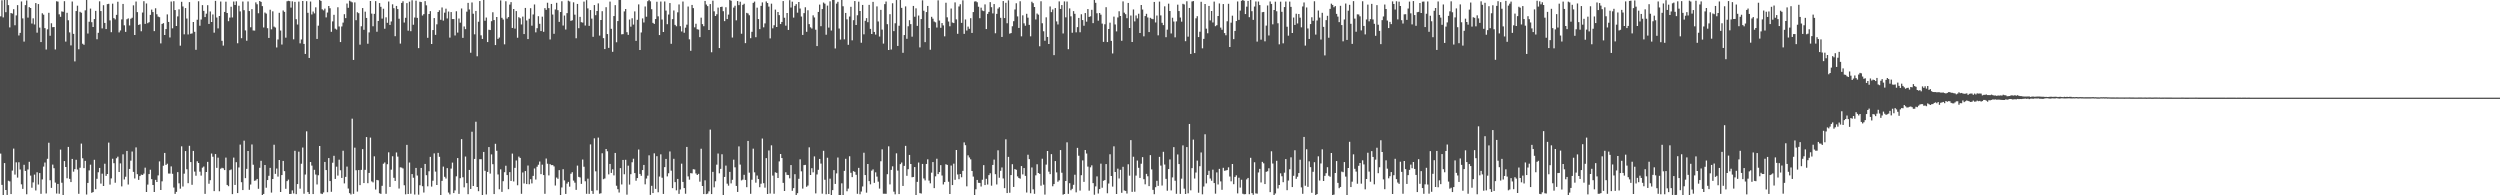 <?xml version="1.0" encoding="UTF-8"?>
<svg xmlns="http://www.w3.org/2000/svg" width="1920" height="150">
  <path d="M0 12.529h1v105.425H0zM1 0.205h1v141.755H1zM2 13.365h1v136.620H2zM3 -1.281h1v126.520H3zM4 9.374h1v136.553H4zM5 -0.084h1v149.809H5zM6 3.941h1v134.881H6zM7 21.026h1v118.279H7zM8 9.962h1v139.094H8zM9 10.456h1v120.564H9zM10 7.072h1v107.061H10zM11 19.421h1v114.667H11zM12 11.831h1v112.838H12zM13 3.936h1v132.441H13zM14 27.243h1v97.374H14zM15 25.260h1v104.873H15zM16 1.113h1v140.437H16zM17 14.154h1v130.907H17zM18 31.972h1v94.600H18zM19 3.956h1v127.345H19zM20 0.350h1v148.858H20zM21 13.493h1v116.667H21zM22 5.479h1v118.797H22zM23 6.132h1v128.712H23zM24 18.079h1v126.110H24zM25 14.072h1v126.003H25zM26 18.814h1v115.272H26zM27 2.359h1v143.919H27zM28 25.075h1v107.231H28zM29 3.114h1v138.602H29zM30 21.189h1v111.743H30zM31 32.324h1v116.492H31zM32 10.175h1v127.614H32zM33 11.278h1v116.675H33zM34 21.612h1v103.214H34zM35 38.027h1v110.553H35zM36 22.547h1v99.421H36zM37 9.845h1v99.794H37zM38 27.423h1v111.030H38zM39 17.868h1v126.393H39zM40 20.900h1v105.526H40zM41 20.741h1v108.461H41zM42 37.973h1v102.263H42zM43 0.993h1v147.653H43zM44 1.228h1v140.011H44zM45 10.986h1v137.794H45zM46 12.897h1v101.983H46zM47 8.764h1v131.562H47zM48 9.058h1v144.220H48zM49 0.945h1v122.744H49zM50 31.935h1v96.318H50zM51 9.826h1v127.074H51zM52 15.578h1v97.241H52zM53 24.907h1v112.473H53zM54 34.885h1v104.956H54zM55 1.170h1v120.915H55zM56 26.030h1v105.815H56zM57 47.162h1v82.745H57zM58 8.511h1v114.202H58zM59 4.363h1v125.842H59zM60 37.817h1v111.036H60zM61 9.056h1v119.753H61zM62 9.762h1v100.499H62zM63 33.585h1v87.982H63zM64 34.415h1v94.694H64zM65 7.933h1v115.628H65zM66 -0.237h1v149.657H66zM67 25.733h1v114.761H67zM68 16.697h1v114.148H68zM69 6.594h1v119.860H69zM70 17.068h1v131.002H70zM71 20.745h1v126.757H71zM72 14.639h1v108.087H72zM73 8.360h1v136.954H73zM74 30.147h1v107.159H74zM75 25.174h1v107.145H75zM76 1.047h1v127.904H76zM77 8.486h1v132.538H77zM78 21.824h1v111.570H78zM79 3.976h1v138.876H79zM80 17.601h1v108.139H80zM81 22.315h1v112.746H81zM82 3.175h1v130.473H82zM83 2.921h1v106.621H83zM84 15.653h1v126.119H84zM85 24.744h1v112.290H85zM86 2.837h1v119.061H86zM87 13.929h1v111.406H87zM88 14.914h1v125.429H88zM89 11.430h1v110.093H89zM90 1.307h1v119.020H90zM91 24.897h1v107.183H91zM92 23.409h1v102.099H92zM93 14.883h1v128.282H93zM94 3.019h1v115.494H94zM95 19.473h1v118.353H95zM96 24.476h1v111.235H96zM97 14.802h1v101.091H97zM98 14.149h1v127.579H98zM99 19.558h1v110.180H99zM100 14.389h1v109.023H100zM101 13.629h1v102.766H101zM102 4.077h1v127.903H102zM103 26.880h1v110.160H103zM104 1.167h1v112.059H104zM105 9.314h1v124.446H105zM106 19.126h1v118.997H106zM107 18.637h1v116.603H107zM108 24.037h1v110.075H108zM109 9.645h1v124.736H109zM110 0.898h1v132.438H110zM111 18.323h1v110.433H111zM112 2.679h1v144.779H112zM113 17.817h1v123.956H113zM114 17.034h1v116.643H114zM115 11.418h1v118.963H115zM116 7.369h1v130.218H116zM117 9.243h1v132.839H117zM118 23.910h1v123.570H118zM119 6.335h1v131.810H119zM120 10.972h1v128.823H120zM121 12.746h1v121.981H121zM122 13.221h1v110.732H122zM123 33.312h1v112.605H123zM124 18.393h1v120.853H124zM125 17.775h1v109.503H125zM126 26.884h1v90.583H126zM127 22.346h1v104.343H127zM128 11.076h1v114.651H128zM129 16.831h1v116.422H129zM130 28.749h1v104.575H130zM131 1.173h1v126.637H131zM132 21.756h1v111.739H132zM133 0.925h1v143.105H133zM134 7.729h1v141.171H134zM135 19.980h1v127.377H135zM136 12.594h1v119.582H136zM137 7.152h1v133.655H137zM138 35.078h1v109.796H138zM139 1.397h1v111.001H139zM140 4.941h1v138.299H140zM141 26.383h1v106.982H141zM142 6.205h1v109.799H142zM143 14.211h1v115.787H143zM144 26.463h1v114.226H144zM145 1.635h1v110.360H145zM146 25.966h1v98.484H146zM147 25.627h1v116.323H147zM148 16.889h1v99.009H148zM149 24.405h1v107.374H149zM150 38.258h1v96.680H150zM151 15.135h1v108.693H151zM152 0.948h1v124.216H152zM153 19.757h1v112.081H153zM154 14.998h1v119.863H154zM155 3.933h1v124.821H155zM156 8.346h1v119.568H156zM157 13.099h1v135.793H157zM158 10.482h1v121.593H158zM159 3.986h1v120.320H159zM160 18.366h1v122.737H160zM161 8.826h1v129.542H161zM162 16.879h1v101.038H162zM163 11.088h1v109.296H163zM164 25.099h1v121.696H164zM165 0.690h1v117.621H165zM166 13.447h1v115.466H166zM167 21.793h1v99.307H167zM168 12.290h1v134.584H168zM169 1.160h1v128.404H169zM170 31.348h1v97.545H170zM171 35.034h1v94.246H171zM172 9.163h1v121.444H172zM173 1.280h1v119.757H173zM174 9.967h1v132.083H174zM175 16.296h1v126.694H175zM176 13.524h1v117.189H176zM177 5.173h1v124.974H177zM178 13.411h1v135.672H178zM179 1.184h1v119.843H179zM180 3.843h1v138.177H180zM181 1.010h1v123.568H181zM182 33.213h1v115.086H182zM183 4.417h1v124.205H183zM184 8.745h1v102.285H184zM185 29.344h1v110.597H185zM186 1.182h1v144.766H186zM187 7.837h1v100.215H187zM188 23.344h1v113.465H188zM189 31.262h1v98.405H189zM190 1.131h1v114.837H190zM191 8.504h1v137.249H191zM192 20.924h1v120.808H192zM193 6.989h1v103.974H193zM194 23.389h1v103.114H194zM195 23.481h1v115.371H195zM196 1.829h1v136.725H196zM197 3.276h1v134.141H197zM198 10.171h1v134.817H198zM199 0.785h1v128.103H199zM200 1.486h1v121.996H200zM201 4.725h1v146.340H201zM202 21.116h1v127.809H202zM203 9.620h1v117.100H203zM204 10.458h1v133.744H204zM205 21.635h1v116.660H205zM206 29.126h1v105.864H206zM207 7.470h1v121.461H207zM208 22.550h1v125.391H208zM209 8.713h1v128.772H209zM210 20.442h1v90.718H210zM211 21.123h1v112.410H211zM212 36.430h1v92.998H212zM213 30.298h1v105.355H213zM214 9.855h1v113.042H214zM215 23.438h1v124.032H215zM216 34.228h1v100.217H216zM217 8.062h1v115.514H217zM218 9.089h1v122.348H218zM219 28.925h1v116.087H219zM220 0.971h1v138.122H220zM221 0.599h1v137.322H221zM222 0.884h1v148.094H222zM223 5.851h1v143.063H223zM224 1.024h1v145.188H224zM225 30.182h1v118.407H225zM226 1.442h1v114.387H226zM227 14.737h1v134.364H227zM228 18.846h1v122.493H228zM229 1.211h1v115.254H229zM230 33.292h1v111.599H230zM231 30.308h1v95.460H231zM232 0.780h1v112.519H232zM233 33.757h1v115.029H233zM234 41.397h1v92.668H234zM235 0.898h1v99.961H235zM236 9.825h1v137.679H236zM237 44.495h1v104.496H237zM238 1.197h1v123.194H238zM239 11.104h1v116.094H239zM240 8.872h1v140.150H240zM241 10.289h1v120.114H241zM242 5.639h1v128.395H242zM243 29.901h1v111.784H243zM244 19.705h1v114.887H244zM245 -1.126h1v113.230H245zM246 0.713h1v147.907H246zM247 7.158h1v141.897H247zM248 7.973h1v139.860H248zM249 6.591h1v117.777H249zM250 13.378h1v117.214H250zM251 9.634h1v137.965H251zM252 4.596h1v116.795H252zM253 6.362h1v132.673H253zM254 24.427h1v122.874H254zM255 16.449h1v108.514H255zM256 11.366h1v108.301H256zM257 22.023h1v115.418H257zM258 22.758h1v105.254H258zM259 5.578h1v129.268H259zM260 20.331h1v102.301H260zM261 32.316h1v98.444H261zM262 20.301h1v116.342H262zM263 17.350h1v98.429H263zM264 10.911h1v129.944H264zM265 13.944h1v121.866H265zM266 2.701h1v125.238H266zM267 5.997h1v138.809H267zM268 0.530h1v147.815H268zM269 1.169h1v148.174H269zM270 1.814h1v89.347H270zM271 46.044h1v102.823H271zM272 1.862h1v111.555H272zM273 15.520h1v115.242H273zM274 9.417h1v137.726H274zM275 10.152h1v120.436H275zM276 34.300h1v107.884H276zM277 20.182h1v110.294H277zM278 6.208h1v108.340H278zM279 22.901h1v117.707H279zM280 8.973h1v121.496H280zM281 13.768h1v91.487H281zM282 33.579h1v107.140H282zM283 24.894h1v107.943H283zM284 0.772h1v104.917H284zM285 10.465h1v128.826H285zM286 20.185h1v119.875H286zM287 10.647h1v109.406H287zM288 0.849h1v144.733H288zM289 24.348h1v113.829H289zM290 16.057h1v122.460H290zM291 2.374h1v146.041H291zM292 5.225h1v143.674H292zM293 14.280h1v128.411H293zM294 6.683h1v119.055H294zM295 22.093h1v102.692H295zM296 13.287h1v135.531H296zM297 17.527h1v108.598H297zM298 1.166h1v115.828H298zM299 19.144h1v124.403H299zM300 16.461h1v113.864H300zM301 3.329h1v116.680H301zM302 6.302h1v130.270H302zM303 27.807h1v111.166H303zM304 4.569h1v112.527H304zM305 6.939h1v113.327H305zM306 14.376h1v130.398H306zM307 33.505h1v95.032H307zM308 2.240h1v126.473H308zM309 0.986h1v128.414H309zM310 17.331h1v124.939H310zM311 13.694h1v135.540H311zM312 2.418h1v108.860H312zM313 23.538h1v125.466H313zM314 1.263h1v123.585H314zM315 23.944h1v124.860H315zM316 0.227h1v133.466H316zM317 18.995h1v117.503H317zM318 13.446h1v135.941H318zM319 0.524h1v128.453H319zM320 13.731h1v121.098H320zM321 36.947h1v112.545H321zM322 1.323h1v140.946H322zM323 1.581h1v127.386H323zM324 11.951h1v131.064H324zM325 10.858h1v137.028H325zM326 0.887h1v125.025H326zM327 4.075h1v130.466H327zM328 29.012h1v114.078H328zM329 10.774h1v120.743H329zM330 8.528h1v111.956H330zM331 33.804h1v109.499H331zM332 23.066h1v115.757H332zM333 13.893h1v103.914H333zM334 26.783h1v105.019H334zM335 18.684h1v123.383H335zM336 9.212h1v108.202H336zM337 7.890h1v112.529H337zM338 15.222h1v138.188H338zM339 5.754h1v133.153H339zM340 15.809h1v112.165H340zM341 9.711h1v126.089H341zM342 6.663h1v130.467H342zM343 14.167h1v114.942H343zM344 8.844h1v139.048H344zM345 28.858h1v120.432H345zM346 9.262h1v120.244H346zM347 14.638h1v110.220H347zM348 14.642h1v133.643H348zM349 27.216h1v119.015H349zM350 8.627h1v126.785H350zM351 25.018h1v96.357H351zM352 14.259h1v134.631H352zM353 17.422h1v119.455H353zM354 6.504h1v100.335H354zM355 29.084h1v107.066H355zM356 20.326h1v123.548H356zM357 22.386h1v97.837H357zM358 8.950h1v131.693H358zM359 2.182h1v146.958H359zM360 7.246h1v123.281H360zM361 40.491h1v104.612H361zM362 1.900h1v99.288H362zM363 10.534h1v132.338H363zM364 26.373h1v95.678H364zM365 8.404h1v85.088H365zM366 43.228h1v100.398H366zM367 16.710h1v130.147H367zM368 0.830h1v121.424H368zM369 27.155h1v95.113H369zM370 29.887h1v119.878H370zM371 -1.899h1v118.568H371zM372 15.934h1v115.232H372zM373 13.455h1v135.891H373zM374 32.322h1v99.721H374zM375 22.828h1v90.129H375zM376 23.081h1v110.269H376zM377 16.299h1v102.254H377zM378 9.435h1v116.681H378zM379 15.428h1v133.597H379zM380 34.599h1v75.841H380zM381 13.074h1v102.756H381zM382 29.869h1v104.140H382zM383 28.822h1v116.549H383zM384 0.285h1v129.774H384zM385 13.689h1v133.641H385zM386 15.015h1v124.137H386zM387 34.041h1v98.214H387zM388 0.975h1v126.285H388zM389 14.278h1v120.185H389zM390 13.104h1v132.185H390zM391 3.539h1v128.653H391zM392 1.622h1v137.354H392zM393 21.471h1v96.507H393zM394 6.895h1v132.486H394zM395 21.970h1v106.963H395zM396 8.503h1v114.754H396zM397 28.955h1v113.319H397zM398 13.202h1v107.088H398zM399 14.039h1v107.233H399zM400 18.770h1v130.058H400zM401 12.763h1v119.677H401zM402 26.187h1v114.731H402zM403 6.118h1v125.252H403zM404 15.731h1v125.645H404zM405 30.016h1v97.123H405zM406 14.392h1v127.136H406zM407 6.283h1v131.355H407zM408 19.715h1v121.134H408zM409 11.107h1v123.973H409zM410 3.432h1v125.941H410zM411 24.849h1v113.011H411zM412 21.659h1v106.390H412zM413 12.420h1v114.091H413zM414 18.265h1v105.783H414zM415 23.871h1v109.864H415zM416 12.783h1v113.703H416zM417 24.434h1v110.041H417zM418 6.255h1v142.604H418zM419 7.566h1v114.205H419zM420 2.096h1v123.658H420zM421 6.229h1v128.483H421zM422 30.287h1v95.744H422zM423 3.034h1v123.797H423zM424 11.151h1v115.600H424zM425 25.943h1v101.832H425zM426 7.244h1v135.224H426zM427 2.146h1v134.185H427zM428 7.857h1v129.449H428zM429 16.811h1v113.874H429zM430 9.237h1v143.410H430zM431 0.974h1v142.994H431zM432 19.603h1v110.332H432zM433 11.934h1v126.618H433zM434 22.670h1v126.248H434zM435 10.095h1v130.891H435zM436 0.525h1v139.138H436zM437 1.125h1v142.237H437zM438 16.040h1v117.382H438zM439 15.561h1v116.690H439zM440 1.807h1v136.887H440zM441 11.240h1v129.068H441zM442 29.380h1v116.426H442zM443 3.044h1v124.150H443zM444 21.678h1v114.151H444zM445 12.954h1v123.336H445zM446 17.058h1v124.146H446zM447 17.378h1v105.119H447zM448 1.232h1v126.827H448zM449 19.608h1v119.594H449zM450 0.119h1v148.701H450zM451 6.448h1v130.788H451zM452 19.842h1v129.056H452zM453 7.726h1v103.193H453zM454 14.284h1v132.293H454zM455 28.257h1v120.626H455zM456 3.887h1v102.331H456zM457 11.666h1v119.933H457zM458 8.452h1v137.743H458zM459 2.606h1v103.074H459zM460 27.332h1v121.468H460zM461 15.380h1v133.038H461zM462 8.594h1v109.115H462zM463 29.275h1v108.328H463zM464 37.672h1v99.383H464zM465 5.520h1v108.934H465zM466 26.185h1v89.993H466zM467 36.763h1v97.169H467zM468 1.251h1v124.629H468zM469 22.135h1v110.685H469zM470 39.771h1v90.270H470zM471 12.364h1v122.345H471zM472 3.925h1v113.548H472zM473 32.477h1v110.162H473zM474 16.180h1v129.101H474zM475 -0.871h1v148.718H475zM476 0.012h1v129.102H476zM477 26.356h1v115.303H477zM478 26.202h1v96.638H478zM479 8.739h1v125.076H479zM480 6.906h1v115.842H480zM481 24.737h1v124.743H481zM482 26.762h1v100.453H482zM483 14.986h1v126.769H483zM484 20.457h1v113.348H484zM485 14.036h1v110.602H485zM486 18.893h1v103.000H486zM487 8.746h1v124.181H487zM488 31.405h1v107.393H488zM489 15.219h1v121.512H489zM490 3.390h1v111.475H490zM491 38.415h1v95.184H491zM492 24.908h1v110.096H492zM493 14.148h1v116.485H493zM494 17.267h1v109.378H494zM495 4.987h1v136.565H495zM496 12.842h1v124.269H496zM497 0.932h1v133.985H497zM498 -0.671h1v119.980H498zM499 1.026h1v148.617H499zM500 7.059h1v135.617H500zM501 17.538h1v130.723H501zM502 18.382h1v99.383H502zM503 14.635h1v130.410H503zM504 1.352h1v118.592H504zM505 12.554h1v135.107H505zM506 26.921h1v108.672H506zM507 1.162h1v117.377H507zM508 14.981h1v121.527H508zM509 24.555h1v124.375H509zM510 1.111h1v127.235H510zM511 8.157h1v113.926H511zM512 18.576h1v116.882H512zM513 11.166h1v121.877H513zM514 2.347h1v113.977H514zM515 33.661h1v97.404H515zM516 14.691h1v129.770H516zM517 8.052h1v113.882H517zM518 19.085h1v120.786H518zM519 20.181h1v126.008H519zM520 9.494h1v127.905H520zM521 3.422h1v145.490H521zM522 20.140h1v125.380H522zM523 24.162h1v101.535H523zM524 1.192h1v138.529H524zM525 25.129h1v119.329H525zM526 21.226h1v127.564H526zM527 18.936h1v93.916H527zM528 5.024h1v130.425H528zM529 30.194h1v107.808H529zM530 39.026h1v93.916H530zM531 3.784h1v129.366H531zM532 6.225h1v123.741H532zM533 21.003h1v109.167H533zM534 18.244h1v114.998H534zM535 22.480h1v111.927H535zM536 22.758h1v110.797H536zM537 28.494h1v111.052H537zM538 13.548h1v100.699H538zM539 18.523h1v124.318H539zM540 20.103h1v128.949H540zM541 0.708h1v137.767H541zM542 3.471h1v145.644H542zM543 4.721h1v143.977H543zM544 23.020h1v123.910H544zM545 3.103h1v96.412H545zM546 40.145h1v108.920H546zM547 0.535h1v131.442H547zM548 8.727h1v135.168H548zM549 12.264h1v126.944H549zM550 10.969h1v115.506H550zM551 5.833h1v112.097H551zM552 36.921h1v96.204H552zM553 5.359h1v124.338H553zM554 5.130h1v113.334H554zM555 8.595h1v142.043H555zM556 16.236h1v119.648H556zM557 5.564h1v121.635H557zM558 14.624h1v126.442H558zM559 11.211h1v131.372H559zM560 -1.574h1v133.548H560zM561 0.569h1v140.269H561zM562 28.841h1v109.241H562zM563 5.851h1v116.770H563zM564 4.384h1v124.149H564zM565 15.619h1v127.159H565zM566 0.812h1v146.592H566zM567 3.964h1v108.457H567zM568 1.312h1v125.117H568zM569 25.923h1v112.613H569zM570 3.749h1v134.207H570zM571 2.861h1v131.371H571zM572 33.103h1v105.090H572zM573 9.877h1v133.904H573zM574 10.350h1v97.891H574zM575 11.699h1v120.934H575zM576 29.338h1v119.512H576zM577 24.413h1v113.615H577zM578 2.195h1v111.978H578zM579 1.208h1v131.139H579zM580 28.544h1v111.748H580zM581 5.885h1v128.947H581zM582 14.662h1v122.841H582zM583 22.360h1v121.397H583zM584 4.492h1v136.591H584zM585 1.845h1v104.549H585zM586 21.007h1v119.671H586zM587 17.983h1v126.123H587zM588 1.114h1v120.327H588zM589 2.318h1v146.695H589zM590 5.066h1v110.509H590zM591 29.502h1v119.105H591zM592 2.822h1v108.790H592zM593 21.734h1v113.137H593zM594 19.383h1v129.386H594zM595 7.369h1v124.958H595zM596 20.740h1v112.029H596zM597 9.216h1v127.507H597zM598 11.617h1v112.330H598zM599 18.496h1v99.775H599zM600 16.825h1v104.546H600zM601 0.826h1v139.603H601zM602 13.643h1v133.048H602zM603 19.733h1v112.548H603zM604 10.007h1v124.302H604zM605 22.993h1v111.468H605zM606 0.167h1v136.782H606zM607 5.776h1v120.995H607zM608 1.263h1v145.279H608zM609 13.533h1v130.974H609zM610 4.515h1v129.264H610zM611 3.169h1v146.629H611zM612 9.740h1v138.619H612zM613 1.532h1v135.807H613zM614 6.536h1v115.816H614zM615 12.707h1v118.860H615zM616 26.804h1v118.046H616zM617 10.070h1v116.753H617zM618 5.603h1v121.003H618zM619 24.410h1v119.076H619zM620 7.897h1v134.598H620zM621 18.549h1v94.611H621zM622 20.979h1v113.425H622zM623 21.902h1v107.281H623zM624 11.758h1v120.615H624zM625 13.402h1v106.701H625zM626 22.850h1v125.683H626zM627 35.377h1v98.593H627zM628 9.171h1v121.239H628zM629 3.557h1v118.504H629zM630 20.105h1v105.538H630zM631 6.952h1v141.776H631zM632 1.957h1v113.880H632zM633 2.802h1v135.238H633zM634 26.657h1v122.523H634zM635 4.289h1v116.834H635zM636 21.196h1v127.809H636zM637 1.011h1v136.231H637zM638 23.452h1v127.494H638zM639 -0.233h1v146.262H639zM640 -0.215h1v130.870H640zM641 37.244h1v104.038H641zM642 2.756h1v130.397H642zM643 1.381h1v119.586H643zM644 21.889h1v128.246H644zM645 30.424h1v119.336H645zM646 -2.230h1v143.039H646zM647 4.790h1v145.166H647zM648 30.227h1v101.012H648zM649 9.937h1v112.024H649zM650 14.859h1v132.011H650zM651 34.428h1v110.406H651zM652 12.679h1v107.340H652zM653 5.213h1v127.493H653zM654 30.971h1v105.083H654zM655 15.536h1v115.878H655zM656 0.798h1v131.190H656zM657 19.193h1v115.053H657zM658 11.719h1v137.107H658zM659 1.264h1v127.672H659zM660 8.454h1v140.751H660zM661 32.803h1v114.280H661zM662 3.807h1v139.397H662zM663 26.382h1v90.917H663zM664 15.974h1v118.455H664zM665 13.931h1v134.017H665zM666 17.032h1v108.941H666zM667 3.718h1v135.401H667zM668 22.194h1v119.364H668zM669 26.127h1v104.921H669zM670 1.435h1v128.665H670zM671 24.505h1v115.927H671zM672 26.571h1v105.786H672zM673 4.920h1v130.705H673zM674 16.464h1v123.049H674zM675 28.084h1v116.753H675zM676 7.576h1v116.297H676zM677 22.720h1v91.954H677zM678 33.476h1v115.286H678zM679 3.180h1v145.613H679zM680 1.174h1v147.660H680zM681 18.599h1v115.164H681zM682 38.419h1v73.947H682zM683 10.905h1v130.737H683zM684 38.037h1v92.437H684zM685 2.525h1v125.200H685zM686 23.931h1v123.254H686zM687 17.883h1v131.352H687zM688 0.058h1v117.707H688zM689 35.252h1v95.748H689zM690 19.785h1v129.249H690zM691 -1.674h1v127.708H691zM692 6.060h1v118.744H692zM693 40.544h1v102.237H693zM694 26.913h1v100.459H694zM695 4.903h1v107.143H695zM696 29.801h1v105.229H696zM697 20.191h1v109.741H697zM698 15.534h1v103.454H698zM699 18.521h1v107.410H699zM700 28.158h1v107.974H700zM701 4.565h1v131.345H701zM702 12.859h1v115.454H702zM703 6.387h1v143.580H703zM704 19.871h1v119.816H704zM705 11.930h1v112.920H705zM706 36.425h1v111.919H706zM707 14.633h1v134.012H707zM708 0.268h1v125.621H708zM709 8.224h1v128.830H709zM710 32.365h1v106.175H710zM711 9.266h1v116.660H711zM712 4.535h1v117.831H712zM713 21.496h1v117.213H713zM714 38.178h1v102.603H714zM715 12.878h1v119.718H715zM716 14.321h1v110.133H716zM717 16.530h1v127.955H717zM718 17.144h1v118.299H718zM719 21.120h1v100.763H719zM720 0.230h1v133.478H720zM721 15.782h1v116.353H721zM722 21.357h1v105.466H722zM723 17.696h1v117.118H723zM724 19.522h1v122.168H724zM725 27.884h1v111.927H725zM726 2.102h1v124.066H726zM727 13.295h1v113.387H727zM728 16.517h1v123.033H728zM729 20.196h1v128.800H729zM730 6.553h1v120.597H730zM731 17.314h1v124.827H731zM732 17.718h1v107.988H732zM733 1.866h1v136.238H733zM734 14.883h1v100.298H734zM735 25.966h1v108.015H735zM736 4.942h1v132.672H736zM737 3.283h1v130.359H737zM738 17.557h1v118.591H738zM739 0.231h1v131.007H739zM740 25.989h1v83.378H740zM741 14.958h1v96.542H741zM742 23.443h1v119.649H742zM743 20.431h1v98.846H743zM744 22.096h1v98.852H744zM745 13.954h1v108.402H745zM746 25.296h1v106.022H746zM747 9.253h1v126.358H747zM748 1.177h1v148.876H748zM749 0.960h1v144.408H749zM750 1.723h1v136.462H750zM751 5.179h1v135.206H751zM752 13.995h1v126.483H752zM753 5.875h1v137.385H753zM754 8.113h1v129.945H754zM755 8.544h1v118.287H755zM756 3.398h1v138.752H756zM757 22.301h1v115.027H757zM758 10.674h1v131.035H758zM759 9.095h1v125.420H759zM760 1.652h1v131.437H760zM761 5.512h1v137.105H761zM762 10.299h1v116.353H762zM763 3.145h1v119.428H763zM764 25.569h1v108.211H764zM765 10.633h1v131.059H765zM766 6.595h1v108.842H766zM767 5.543h1v130.967H767zM768 13.665h1v117.494H768zM769 28.354h1v100.255H769zM770 0.843h1v136.201H770zM771 13.889h1v130.580H771zM772 2.137h1v104.860H772zM773 17.885h1v130.373H773zM774 0.245h1v120.206H774zM775 25.853h1v122.179H775zM776 25.386h1v109.062H776zM777 20.197h1v105.905H777zM778 16.299h1v127.278H778zM779 7.253h1v122.614H779zM780 2.519h1v127.872H780zM781 12.608h1v122.870H781zM782 21.452h1v115.226H782zM783 0.955h1v136.267H783zM784 27.919h1v99.645H784zM785 11.772h1v122.179H785zM786 17.932h1v111.129H786zM787 19.770h1v115.294H787zM788 10.574h1v137.277H788zM789 13.556h1v105.263H789zM790 19.100h1v103.100H790zM791 27.920h1v120.518H791zM792 1.326h1v127.278H792zM793 2.432h1v142.970H793zM794 5.363h1v143.473H794zM795 14.959h1v119.715H795zM796 10.388h1v115.754H796zM797 11.244h1v121.637H797zM798 35.524h1v98.030H798zM799 0.961h1v141.649H799zM800 17.856h1v104.039H800zM801 24.011h1v117.796H801zM802 31.285h1v118.158H802zM803 13.304h1v113.089H803zM804 28.381h1v87.601H804zM805 33.798h1v98.039H805zM806 4.985h1v128.743H806zM807 9.340h1v109.014H807zM808 7.255h1v135.798H808zM809 42.330h1v99.023H809zM810 6.202h1v117.510H810zM811 16.459h1v115.921H811zM812 18.797h1v120.796H812zM813 1.072h1v137.413H813zM814 6.857h1v108.415H814zM815 3.886h1v128.765H815zM816 25.684h1v123.820H816zM817 1.087h1v147.884H817zM818 13.305h1v125.692H818zM819 1.180h1v108.123H819zM820 37.795h1v111.113H820zM821 6.425h1v134.255H821zM822 12.519h1v133.599H822zM823 25.143h1v119.880H823zM824 8.526h1v133.413H824zM825 10.610h1v123.586H825zM826 24.834h1v122.881H826zM827 20.831h1v92.713H827zM828 13.780h1v105.820H828zM829 24.776h1v121.606H829zM830 10.972h1v123.578H830zM831 15.407h1v107.781H831zM832 19.762h1v119.896H832zM833 10.036h1v105.176H833zM834 16.620h1v101.267H834zM835 6.966h1v120.971H835zM836 12.990h1v133.425H836zM837 12.548h1v115.938H837zM838 7.515h1v119.472H838zM839 17.756h1v122.882H839zM840 -0.062h1v149.622H840zM841 2.145h1v140.988H841zM842 10.196h1v125.276H842zM843 15.873h1v132.772H843zM844 9.959h1v135.228H844zM845 11.241h1v114.433H845zM846 18.141h1v126.019H846zM847 32.149h1v106.703H847zM848 18.642h1v119.664H848zM849 5.554h1v120.435H849zM850 32.311h1v116.136H850zM851 22.295h1v118.674H851zM852 17.416h1v101.041H852zM853 31.398h1v103.772H853zM854 41.061h1v102.237H854zM855 12.745h1v99.617H855zM856 18.788h1v113.332H856zM857 24.119h1v124.897H857zM858 13.393h1v116.134H858zM859 8.663h1v128.374H859zM860 12.272h1v118.118H860zM861 31.311h1v116.739H861zM862 1.087h1v127.007H862zM863 9.727h1v136.560H863zM864 10.884h1v135.769H864zM865 13.957h1v134.660H865zM866 2.235h1v123.909H866zM867 21.487h1v113.415H867zM868 11.910h1v95.706H868zM869 32.274h1v115.105H869zM870 7.281h1v113.105H870zM871 16.456h1v130.802H871zM872 11.880h1v122.994H872zM873 14.117h1v109.157H873zM874 10.566h1v118.323H874zM875 25.343h1v111.315H875zM876 3.857h1v121.887H876zM877 7.317h1v113.359H877zM878 27.912h1v109.689H878zM879 12.340h1v129.216H879zM880 10.613h1v122.912H880zM881 13.421h1v121.937H881zM882 24.613h1v118.331H882zM883 13.690h1v105.455H883zM884 14.411h1v115.662H884zM885 14.763h1v131.073H885zM886 1.483h1v147.679H886zM887 17.234h1v126.540H887zM888 11.920h1v126.958H888zM889 27.158h1v115.589H889zM890 1.245h1v119.247H890zM891 11.820h1v115.373H891zM892 17.516h1v124.992H892zM893 19.315h1v97.272H893zM894 4.888h1v121.495H894zM895 28.569h1v108.811H895zM896 22.790h1v123.668H896zM897 2.831h1v127.014H897zM898 8.457h1v113.997H898zM899 25.699h1v120.547H899zM900 13.596h1v122.661H900zM901 16.559h1v96.446H901zM902 28.689h1v110.096H902zM903 16.420h1v132.426H903zM904 3.609h1v115.041H904zM905 8.521h1v117.489H905zM906 13.465h1v135.449H906zM907 16.620h1v120.618H907zM908 2.933h1v108.712H908zM909 3.442h1v141.457H909zM910 31.658h1v117.317H910zM911 0.978h1v111.994H911zM912 28.141h1v120.363H912zM913 6.097h1v89.110H913zM914 41.418h1v104.768H914zM915 1.147h1v127.978H915zM916 0.827h1v106.403H916zM917 40.757h1v96.381H917zM918 14.099h1v118.412H918zM919 12.455h1v110.891H919zM920 28.480h1v119.563H920zM921 24.352h1v103.278H921zM922 1.389h1v115.712H922zM923 37.112h1v112.126H923zM924 29.846h1v113.395H924zM925 3.091h1v100.017H925zM926 22.028h1v118.826H926zM927 25.543h1v108.870H927zM928 4.557h1v126.626H928zM929 15.658h1v121.467H929zM930 8.456h1v130.331H930zM931 17.265h1v113.038H931zM932 1.214h1v139.387H932zM933 20.141h1v128.603H933zM934 19.368h1v113.054H934zM935 12.282h1v129.400H935zM936 2.684h1v126.989H936zM937 21.184h1v118.113H937zM938 22.832h1v122.911H938zM939 3.138h1v125.709H939zM940 25.391h1v105.774H940zM941 27.086h1v103.833H941zM942 16.347h1v114.282H942zM943 2.923h1v125.591H943zM944 36.108h1v99.469H944zM945 17.405h1v121.841H945zM946 12.027h1v113.930H946zM947 30.059h1v111.394H947zM948 23.747h1v112.122H948zM949 16.162h1v118.501H949zM950 1.123h1v147.427H950zM951 15.245h1v121.275H951zM952 8.142h1v135.941H952zM953 0.601h1v137.431H953zM954 -0.320h1v149.116H954zM955 0.594h1v148.636H955zM956 10.783h1v138.296H956zM957 5.130h1v132.651H957zM958 0.735h1v135.897H958zM959 13.206h1v135.941H959zM960 -0.237h1v121.437H960zM961 8.577h1v139.748H961zM962 15.245h1v134.362H962zM963 5.007h1v119.598H963zM964 1.110h1v147.441H964zM965 31.945h1v116.817H965zM966 1.184h1v131.257H966zM967 3.901h1v125.773H967zM968 30.487h1v109.672H968zM969 9.361h1v114.945H969zM970 9.187h1v116.252H970zM971 31.721h1v109.641H971zM972 19.675h1v112.261H972zM973 4.201h1v127.309H973zM974 27.250h1v101.991H974zM975 1.132h1v146.449H975zM976 3.038h1v113.159H976zM977 18.692h1v106.893H977zM978 7.660h1v143.646H978zM979 1.265h1v147.327H979zM980 8.658h1v114.849H980zM981 17.864h1v126.858H981zM982 34.058h1v107.997H982zM983 1.263h1v131.865H983zM984 9.083h1v126.313H984zM985 33.285h1v106.667H985zM986 5.452h1v127.160H986zM987 1.183h1v120.961H987zM988 20.543h1v125.512H988zM989 27.385h1v111.266H989zM990 1.237h1v128.746H990zM991 5.281h1v115.557H991zM992 25.322h1v118.369H992zM993 13.453h1v121.575H993zM994 19.168h1v96.256H994zM995 10.531h1v126.814H995zM996 17.998h1v117.737H996zM997 10.731h1v122.161H997zM998 13.560h1v109.115H998zM999 20.972h1v122.930H999zM1000 4.973h1v143.889H1000zM1001 1.914h1v103.246H1001zM1002 35.019h1v107.614H1002zM1003 5.715h1v108.921H1003zM1004 21.846h1v121.652H1004zM1005 29.880h1v94.023H1005zM1006 18.488h1v109.893H1006zM1007 13.249h1v134.823H1007zM1008 15.973h1v115.949H1008zM1009 0.989h1v123.584H1009zM1010 26.575h1v125.971H1010zM1011 15.725h1v133.304H1011zM1012 8.115h1v111.941H1012zM1013 13.526h1v125.138H1013zM1014 30.349h1v95.176H1014zM1015 9.841h1v104.863H1015zM1016 20.621h1v118.385H1016zM1017 42.535h1v92.542H1017zM1018 15.484h1v117.546H1018zM1019 12.117h1v116.268H1019zM1020 28.968h1v105.998H1020zM1021 6.800h1v128.911H1021zM1022 2.813h1v114.685H1022zM1023 3.800h1v149.515H1023zM1024 5.601h1v143.855H1024zM1025 4.663h1v128.186H1025zM1026 10.666h1v113.053H1026zM1027 12.739h1v127.727H1027zM1028 17.001h1v127.540H1028zM1029 4.444h1v139.123H1029zM1030 19.236h1v112.537H1030zM1031 31.747h1v100.479H1031zM1032 14.949h1v109.495H1032zM1033 2.687h1v132.927H1033zM1034 30.687h1v119.135H1034zM1035 8.169h1v120.852H1035zM1036 3.678h1v105.206H1036zM1037 18.257h1v125.419H1037zM1038 33.713h1v105.800H1038zM1039 0.877h1v117.670H1039zM1040 14.308h1v115.314H1040zM1041 24.366h1v107.424H1041zM1042 11.015h1v130.088H1042zM1043 11.089h1v116.256H1043zM1044 12.558h1v112.615H1044zM1045 23.364h1v117.693H1045zM1046 0.996h1v122.114H1046zM1047 19.927h1v106.341H1047zM1048 26.422h1v119.006H1048zM1049 14.959h1v122.505H1049zM1050 3.549h1v113.764H1050zM1051 16.406h1v115.405H1051zM1052 14.705h1v124.859H1052zM1053 2.965h1v113.130H1053zM1054 14.930h1v105.600H1054zM1055 18.280h1v123.272H1055zM1056 27.501h1v95.142H1056zM1057 3.955h1v109.489H1057zM1058 19.014h1v114.001H1058zM1059 23.708h1v104.762H1059zM1060 33.910h1v73.800H1060zM1061 15.465h1v101.260H1061zM1062 12.644h1v125.142H1062zM1063 3.460h1v141.829H1063zM1064 6.937h1v116.206H1064zM1065 15.755h1v113.761H1065zM1066 21.548h1v115.408H1066zM1067 16.791h1v118.550H1067zM1068 18.516h1v113.619H1068zM1069 1.094h1v147.873H1069zM1070 3.051h1v131.512H1070zM1071 7.306h1v114.677H1071zM1072 0.995h1v136.578H1072zM1073 14.873h1v125.322H1073zM1074 1.265h1v139.965H1074zM1075 4.600h1v119.600H1075zM1076 15.519h1v116.476H1076zM1077 18.099h1v130.707H1077zM1078 10.993h1v112.657H1078zM1079 10.910h1v118.986H1079zM1080 15.241h1v126.012H1080zM1081 6.565h1v127.953H1081zM1082 1.213h1v129.240H1082zM1083 10.248h1v116.182H1083zM1084 18.758h1v110.444H1084zM1085 0.828h1v123.577H1085zM1086 11.559h1v118.189H1086zM1087 19.837h1v114.496H1087zM1088 9.348h1v138.183H1088zM1089 9.122h1v113.148H1089zM1090 2.284h1v138.880H1090zM1091 10.003h1v121.431H1091zM1092 1.293h1v143.127H1092zM1093 1.197h1v147.631H1093zM1094 20.803h1v120.745H1094zM1095 10.569h1v118.287H1095zM1096 1.110h1v140.600H1096zM1097 24.441h1v124.278H1097zM1098 12.060h1v103.990H1098zM1099 16.307h1v130.976H1099zM1100 28.580h1v104.882H1100zM1101 8.299h1v114.757H1101zM1102 6.133h1v137.469H1102zM1103 38.330h1v77.610H1103zM1104 1.115h1v142.725H1104zM1105 11.461h1v127.043H1105zM1106 13.540h1v127.862H1106zM1107 19.070h1v99.246H1107zM1108 3.404h1v126.519H1108zM1109 32.992h1v99.322H1109zM1110 20.445h1v95.526H1110zM1111 17.211h1v93.778H1111zM1112 12.184h1v127.300H1112zM1113 8.725h1v136.189H1113zM1114 1.028h1v143.151H1114zM1115 9.443h1v138.073H1115zM1116 34.179h1v109.467H1116zM1117 13.387h1v109.785H1117zM1118 6.451h1v126.322H1118zM1119 20.907h1v113.863H1119zM1120 33.175h1v106.541H1120zM1121 3.372h1v118.316H1121zM1122 17.105h1v109.534H1122zM1123 35.033h1v111.443H1123zM1124 23.673h1v106.173H1124zM1125 14.349h1v101.097H1125zM1126 16.877h1v107.598H1126zM1127 18.940h1v129.843H1127zM1128 7.375h1v118.620H1128zM1129 1.934h1v125.586H1129zM1130 20.425h1v123.777H1130zM1131 13.277h1v124.296H1131zM1132 13.663h1v101.639H1132zM1133 20.215h1v101.263H1133zM1134 11.799h1v137.401H1134zM1135 14.127h1v82.909H1135zM1136 17.558h1v117.074H1136zM1137 1.034h1v130.196H1137zM1138 3.699h1v130.261H1138zM1139 22.102h1v124.404H1139zM1140 2.138h1v102.456H1140zM1141 26.697h1v119.530H1141zM1142 23.121h1v111.817H1142zM1143 4.783h1v106.899H1143zM1144 21.666h1v123.591H1144zM1145 10.203h1v137.218H1145zM1146 4.021h1v95.866H1146zM1147 22.461h1v124.186H1147zM1148 45.914h1v93.210H1148zM1149 4.490h1v102.978H1149zM1150 0.939h1v122.483H1150zM1151 25.632h1v102.769H1151zM1152 1.645h1v137.030H1152zM1153 6.699h1v115.326H1153zM1154 20.274h1v117.634H1154zM1155 27.998h1v107.144H1155zM1156 0.658h1v129.383H1156zM1157 32.092h1v103.539H1157zM1158 4.286h1v141.891H1158zM1159 2.839h1v142.664H1159zM1160 1.213h1v135.572H1160zM1161 25.245h1v114.099H1161zM1162 19.473h1v125.832H1162zM1163 10.440h1v125.660H1163zM1164 19.962h1v117.180H1164zM1165 12.414h1v135.829H1165zM1166 5.160h1v123.501H1166zM1167 5.890h1v130.807H1167zM1168 18.803h1v121.250H1168zM1169 4.669h1v130.179H1169zM1170 14.643h1v126.282H1170zM1171 19.699h1v105.088H1171zM1172 41.430h1v93.009H1172zM1173 12.445h1v116.245H1173zM1174 14.765h1v110.929H1174zM1175 17.249h1v126.423H1175zM1176 21.787h1v89.471H1176zM1177 24.616h1v89.844H1177zM1178 7.231h1v112.443H1178zM1179 26.535h1v105.758H1179zM1180 0.565h1v123.675H1180zM1181 5.080h1v118.430H1181zM1182 1.044h1v147.837H1182zM1183 3.308h1v145.828H1183zM1184 1.738h1v145.989H1184zM1185 3.837h1v96.876H1185zM1186 13.587h1v134.848H1186zM1187 28.992h1v119.657H1187zM1188 9.129h1v99.846H1188zM1189 36.936h1v96.920H1189zM1190 30.812h1v96.061H1190zM1191 6.759h1v104.850H1191zM1192 21.606h1v119.126H1192zM1193 37.140h1v109.318H1193zM1194 22.574h1v91.857H1194zM1195 10.857h1v132.661H1195zM1196 21.145h1v111.760H1196zM1197 2.824h1v130.001H1197zM1198 27.310h1v88.327H1198zM1199 31.878h1v113.681H1199zM1200 1.225h1v124.745H1200zM1201 6.886h1v123.168H1201zM1202 19.967h1v117.721H1202zM1203 22.358h1v113.532H1203zM1204 1.261h1v148.504H1204zM1205 1.825h1v146.074H1205zM1206 16.644h1v127.713H1206zM1207 3.680h1v131.421H1207zM1208 7.220h1v113.932H1208zM1209 27.479h1v112.812H1209zM1210 22.455h1v110.124H1210zM1211 2.681h1v115.915H1211zM1212 17.020h1v118.140H1212zM1213 22.790h1v114.652H1213zM1214 4.653h1v125.933H1214zM1215 18.946h1v91.815H1215zM1216 14.416h1v125.883H1216zM1217 30.520h1v95.280H1217zM1218 22.738h1v82.954H1218zM1219 12.776h1v136.497H1219zM1220 24.123h1v117.747H1220zM1221 4.788h1v128.862H1221zM1222 33.980h1v95.660H1222zM1223 22.053h1v116.358H1223zM1224 12.649h1v132.780H1224zM1225 17.706h1v107.577H1225zM1226 1.877h1v133.602H1226zM1227 7.742h1v141.109H1227zM1228 2.372h1v146.414H1228zM1229 4.327h1v143.994H1229zM1230 7.045h1v113.025H1230zM1231 31.050h1v115.516H1231zM1232 5.622h1v110.197H1232zM1233 12.508h1v125.892H1233zM1234 21.098h1v127.763H1234zM1235 17.448h1v98.968H1235zM1236 8.222h1v110.728H1236zM1237 40.651h1v106.149H1237zM1238 8.711h1v117.620H1238zM1239 6.746h1v127.992H1239zM1240 31.784h1v114.813H1240zM1241 18.932h1v111.964H1241zM1242 9.558h1v110.226H1242zM1243 23.383h1v122.897H1243zM1244 22.898h1v110.028H1244zM1245 7.589h1v115.893H1245zM1246 9.630h1v123.207H1246zM1247 19.949h1v114.921H1247zM1248 1.076h1v117.709H1248zM1249 21.559h1v105.607H1249zM1250 19.913h1v116.181H1250zM1251 0.705h1v137.085H1251zM1252 0.522h1v139.917H1252zM1253 25.665h1v98.559H1253zM1254 6.227h1v142.778H1254zM1255 0.336h1v127.733H1255zM1256 5.099h1v135.827H1256zM1257 19.945h1v116.653H1257zM1258 8.183h1v131.744H1258zM1259 16.483h1v118.433H1259zM1260 10.713h1v125.957H1260zM1261 14.379h1v126.030H1261zM1262 30.269h1v112.761H1262zM1263 7.162h1v122.805H1263zM1264 14.383h1v121.065H1264zM1265 27.327h1v117.027H1265zM1266 3.249h1v120.974H1266zM1267 10.559h1v130.200H1267zM1268 31.967h1v111.309H1268zM1269 16.331h1v117.980H1269zM1270 12.029h1v116.468H1270zM1271 15.579h1v119.071H1271zM1272 27.481h1v117.077H1272zM1273 1.134h1v147.702H1273zM1274 5.724h1v129.291H1274zM1275 32.409h1v116.804H1275zM1276 9.845h1v101.362H1276zM1277 2.676h1v128.906H1277zM1278 32.872h1v116.342H1278zM1279 0.162h1v131.217H1279zM1280 7.607h1v137.045H1280zM1281 3.592h1v143.967H1281zM1282 11.541h1v100.082H1282zM1283 8.812h1v135.675H1283zM1284 2.559h1v147.167H1284zM1285 1.975h1v133.220H1285zM1286 9.050h1v140.761H1286zM1287 12.369h1v137.291H1287zM1288 0.999h1v118.938H1288zM1289 6.648h1v130.105H1289zM1290 27.909h1v118.188H1290zM1291 0.888h1v117.580H1291zM1292 9.860h1v139.904H1292zM1293 15.076h1v127.964H1293zM1294 12.091h1v125.910H1294zM1295 9.341h1v111.543H1295zM1296 11.854h1v122.465H1296zM1297 0.489h1v149.979H1297zM1298 1.192h1v124.593H1298zM1299 10.464h1v135.074H1299zM1300 7.731h1v141.021H1300zM1301 20.229h1v114.464H1301zM1302 0.565h1v119.548H1302zM1303 32.884h1v98.457H1303zM1304 25.153h1v115.889H1304zM1305 3.448h1v134.828H1305zM1306 1.086h1v128.278H1306zM1307 30.409h1v114.706H1307zM1308 20.332h1v127.131H1308zM1309 8.741h1v119.366H1309zM1310 6.169h1v117.129H1310zM1311 22.025h1v120.676H1311zM1312 17.952h1v127.326H1312zM1313 9.422h1v123.705H1313zM1314 29.714h1v96.940H1314zM1315 10.348h1v128.545H1315zM1316 10.899h1v114.714H1316zM1317 4.580h1v131.248H1317zM1318 12.489h1v122.508H1318zM1319 9.991h1v132.318H1319zM1320 1.123h1v127.845H1320zM1321 23.691h1v125.219H1321zM1322 17.878h1v98.773H1322zM1323 36.811h1v105.868H1323zM1324 4.834h1v91.295H1324zM1325 45.450h1v100.014H1325zM1326 15.155h1v117.724H1326zM1327 0.842h1v118.654H1327zM1328 23.301h1v108.300H1328zM1329 14.937h1v114.665H1329zM1330 1.634h1v132.442H1330zM1331 14.593h1v130.265H1331zM1332 14.538h1v121.729H1332zM1333 3.491h1v127.660H1333zM1334 10.604h1v126.756H1334zM1335 20.098h1v102.325H1335zM1336 12.882h1v102.930H1336zM1337 11.292h1v121.500H1337zM1338 19.259h1v118.290H1338zM1339 20.235h1v108.845H1339zM1340 18.092h1v121.316H1340zM1341 7.642h1v141.663H1341zM1342 6.553h1v130.684H1342zM1343 10.704h1v120.951H1343zM1344 32.748h1v98.049H1344zM1345 14.171h1v125.436H1345zM1346 13.087h1v104.009H1346zM1347 22.813h1v116.080H1347zM1348 21.482h1v117.657H1348zM1349 14.139h1v103.420H1349zM1350 2.111h1v126.725H1350zM1351 29.669h1v105.680H1351zM1352 24.126h1v108.601H1352zM1353 14.883h1v118.765H1353zM1354 8.099h1v125.516H1354zM1355 23.462h1v98.452H1355zM1356 9.019h1v136.515H1356zM1357 13.029h1v107.476H1357zM1358 8.783h1v140.164H1358zM1359 18.482h1v115.947H1359zM1360 5.198h1v128.754H1360zM1361 15.086h1v118.095H1361zM1362 4.276h1v138.215H1362zM1363 13.624h1v107.242H1363zM1364 11.567h1v113.531H1364zM1365 14.683h1v121.670H1365zM1366 20.009h1v105.294H1366zM1367 8.237h1v124.264H1367zM1368 9.086h1v118.061H1368zM1369 36.385h1v112.336H1369zM1370 22.881h1v117.547H1370zM1371 16.127h1v93.914H1371zM1372 5.671h1v120.224H1372zM1373 28.836h1v103.083H1373zM1374 21.206h1v113.507H1374zM1375 4.771h1v123.864H1375zM1376 28.367h1v109.045H1376zM1377 26.168h1v94.248H1377zM1378 26.139h1v81.723H1378zM1379 33.891h1v79.471H1379zM1380 18.999h1v111.234H1380zM1381 3.679h1v109.120H1381zM1382 12.988h1v96.193H1382zM1383 18.066h1v109.586H1383zM1384 26.075h1v95.891H1384zM1385 19.417h1v100.579H1385zM1386 13.737h1v100.989H1386zM1387 26.335h1v102.506H1387zM1388 25.847h1v97.188H1388zM1389 22.458h1v98.717H1389zM1390 33.510h1v83.430H1390zM1391 27.743h1v92.459H1391zM1392 11.201h1v99.965H1392zM1393 13.726h1v101.095H1393zM1394 33.498h1v82.247H1394zM1395 28.552h1v87.143H1395zM1396 30.015h1v78.977H1396zM1397 39.968h1v70.227H1397zM1398 30.264h1v80.064H1398zM1399 40.320h1v70.965H1399zM1400 46.973h1v53.462H1400zM1401 40.453h1v68.816H1401zM1402 44.769h1v56.193H1402zM1403 42.250h1v55.582H1403zM1404 57.057h1v41.561H1404zM1405 56.071h1v41.135H1405zM1406 51.909h1v43.283H1406zM1407 43.135h1v50.872H1407zM1408 44.021h1v54.811H1408zM1409 40.834h1v56.908H1409zM1410 51.415h1v44.116H1410zM1411 44.362h1v52.927H1411zM1412 39.839h1v54.245H1412zM1413 47.496h1v48.133H1413zM1414 55.206h1v30.231H1414zM1415 52.509h1v43.415H1415zM1416 57.314h1v34.958H1416zM1417 57.494h1v33.919H1417zM1418 58.568h1v30.144H1418zM1419 59.152h1v32.347H1419zM1420 54.869h1v42.565H1420zM1421 58.108h1v32.581H1421zM1422 61.389h1v29.732H1422zM1423 60.317h1v28.792H1423zM1424 57.969h1v33.146H1424zM1425 60.025h1v26.122H1425zM1426 61.157h1v26.297H1426zM1427 57.238h1v31.437H1427zM1428 55.957h1v31.597H1428zM1429 56.327h1v37.317H1429zM1430 58.754h1v36.044H1430zM1431 60.538h1v33.375H1431zM1432 60.118h1v32.141H1432zM1433 63.695h1v23.894H1433zM1434 62.195h1v22.303H1434zM1435 65.066h1v18.315H1435zM1436 60.268h1v29.533H1436zM1437 61.855h1v30.656H1437zM1438 61.128h1v26.459H1438zM1439 61.463h1v26.448H1439zM1440 62.236h1v26.955H1440zM1441 59.832h1v27.450H1441zM1442 64.886h1v19.415H1442zM1443 65.438h1v21.737H1443zM1444 61.988h1v28.520H1444zM1445 60.771h1v27.909H1445zM1446 63.445h1v22.251H1446zM1447 67.287h1v20.068H1447zM1448 61.349h1v26.881H1448zM1449 59.909h1v27.867H1449zM1450 60.720h1v26.524H1450zM1451 64.250h1v20.895H1451zM1452 61.157h1v27.475H1452zM1453 64.901h1v18.607H1453zM1454 65.083h1v21.924H1454zM1455 64.862h1v18.201H1455zM1456 67.405h1v16.623H1456zM1457 63.446h1v22.397H1457zM1458 65.947h1v22.991H1458zM1459 67.523h1v16.483H1459zM1460 64.242h1v18.759H1460zM1461 66.020h1v17.113H1461zM1462 67.082h1v13.592H1462zM1463 68.167h1v13.514H1463zM1464 67.526h1v15.054H1464zM1465 67.370h1v15.117H1465zM1466 68.799h1v13.236H1466zM1467 66.820h1v14.935H1467zM1468 67.056h1v15.298H1468zM1469 64.601h1v18.951H1469zM1470 66.101h1v17.425H1470zM1471 66.680h1v15.309H1471zM1472 69.143h1v13.171H1472zM1473 69.607h1v11.568H1473zM1474 69.246h1v11.028H1474zM1475 70.161h1v9.821H1475zM1476 66.376h1v13.620H1476zM1477 67.486h1v13.704H1477zM1478 66.243h1v14.809H1478zM1479 68.037h1v13.523H1479zM1480 66.057h1v13.348H1480zM1481 68.993h1v11.043H1481zM1482 68.459h1v12.196H1482zM1483 70.026h1v10.028H1483zM1484 70.674h1v9.240H1484zM1485 70.692h1v8.341H1485zM1486 70.700h1v7.888H1486zM1487 70.897h1v8.411H1487zM1488 70.786h1v7.569H1488zM1489 70.852h1v9.622H1489zM1490 71.093h1v7.861H1490zM1491 71.133h1v7.523H1491zM1492 71.052h1v7.216H1492zM1493 71.497h1v7.753H1493zM1494 71.794h1v5.751H1494zM1495 71.391h1v6.785H1495zM1496 70.748h1v6.932H1496zM1497 70.734h1v7.013H1497zM1498 71.223h1v7.777H1498zM1499 71.287h1v8.058H1499zM1500 71.591h1v7.811H1500zM1501 71.716h1v6.935H1501zM1502 72.461h1v5.340H1502zM1503 71.896h1v5.865H1503zM1504 70.874h1v9.551H1504zM1505 71.598h1v7.596H1505zM1506 71.352h1v7.958H1506zM1507 71.792h1v5.344H1507zM1508 72.017h1v6.414H1508zM1509 71.955h1v5.809H1509zM1510 71.668h1v5.490H1510zM1511 72.843h1v4.665H1511zM1512 72.037h1v5.823H1512zM1513 71.836h1v6.491H1513zM1514 71.840h1v6.273H1514zM1515 72.812h1v4.443H1515zM1516 71.822h1v6.267H1516zM1517 72.527h1v5.465H1517zM1518 71.699h1v5.544H1518zM1519 71.911h1v5.820H1519zM1520 71.765h1v5.723H1520zM1521 71.910h1v6.124H1521zM1522 73.280h1v4.337H1522zM1523 72.867h1v3.857H1523zM1524 72.784h1v3.982H1524zM1525 72.530h1v4.781H1525zM1526 73.014h1v5.046H1526zM1527 73.000h1v3.964H1527zM1528 73.074h1v3.977H1528zM1529 72.644h1v4.116H1529zM1530 73.044h1v3.277H1530zM1531 73.379h1v3.093H1531zM1532 73.341h1v2.995H1532zM1533 73.611h1v3.009H1533zM1534 73.339h1v3.135H1534zM1535 73.403h1v3.148H1535zM1536 73.282h1v3.375H1536zM1537 73.415h1v3.325H1537zM1538 72.748h1v4.052H1538zM1539 73.098h1v3.689H1539zM1540 73.208h1v3.091H1540zM1541 73.911h1v2.664H1541zM1542 73.855h1v2.467H1542zM1543 73.724h1v2.301H1543zM1544 73.213h1v2.806H1544zM1545 73.258h1v3.108H1545zM1546 73.447h1v2.881H1546zM1547 73.106h1v3.099H1547zM1548 73.507h1v2.833H1548zM1549 73.099h1v2.858H1549zM1550 73.598h1v2.560H1550zM1551 73.798h1v2.255H1551zM1552 73.855h1v2.222H1552zM1553 74.049h1v1.881H1553zM1554 74.134h1v1.717H1554zM1555 74.138h1v1.599H1555zM1556 74.121h1v1.829H1556zM1557 74.083h1v1.627H1557zM1558 74.098h1v2.045H1558zM1559 74.455h1v1.321H1559zM1560 74.184h1v1.547H1560zM1561 74.154h1v1.722H1561zM1562 74.295h1v1.325H1562zM1563 74.246h1v1.380H1563zM1564 74.151h1v1.517H1564zM1565 74.143h1v1.431H1565zM1566 74.125h1v1.689H1566zM1567 74.220h1v1.632H1567zM1568 74.288h1v1.633H1568zM1569 74.282h1v1.617H1569zM1570 74.456h1v1.120H1570zM1571 74.371h1v1.073H1571zM1572 74.493h1v1.000H1572zM1573 74.465h1v1.152H1573zM1574 74.316h1v1.465H1574zM1575 74.305h1v1.320H1575zM1576 74.404h1v1.111H1576zM1577 74.364h1v1.274H1577zM1578 74.313h1v1.233H1578zM1579 74.359h1v1.076H1579zM1580 74.545h1v1.017H1580zM1581 74.380h1v1.337H1581zM1582 74.337h1v1.275H1582zM1583 74.477h1v1.013H1583zM1584 74.591h1v1.000H1584zM1585 74.349h1v1.272H1585zM1586 74.499h1v1.105H1586zM1587 74.321h1v1.229H1587zM1588 74.503h1v1.000H1588zM1589 74.331h1v1.191H1589zM1590 74.357h1v1.262H1590zM1591 74.608h1v1.000H1591zM1592 74.558h1v1.000H1592zM1593 74.639h1v1.000H1593zM1594 74.483h1v1.000H1594zM1595 74.592h1v1.015H1595zM1596 74.649h1v1.000H1596zM1597 74.533h1v1.000H1597zM1598 74.613h1v1.000H1598zM1599 74.599h1v1.000H1599zM1600 74.685h1v1.000H1600zM1601 74.661h1v1.000H1601zM1602 74.664h1v1.000H1602zM1603 74.651h1v1.000H1603zM1604 74.653h1v1.000H1604zM1605 74.661h1v1.000H1605zM1606 74.642h1v1.000H1606zM1607 74.546h1v1.000H1607zM1608 74.698h1v1.000H1608zM1609 74.637h1v1.000H1609zM1610 74.769h1v1.000H1610zM1611 74.759h1v1.000H1611zM1612 74.781h1v1.000H1612zM1613 74.643h1v1.000H1613zM1614 74.692h1v1.000H1614zM1615 74.628h1v1.000H1615zM1616 74.704h1v1.000H1616zM1617 74.628h1v1.000H1617zM1618 74.759h1v1.000H1618zM1619 74.726h1v1.000H1619zM1620 74.781h1v1.000H1620zM1621 74.804h1v1.000H1621zM1622 74.813h1v1.000H1622zM1623 74.819h1v1.000H1623zM1624 74.834h1v1.000H1624zM1625 74.825h1v1.000H1625zM1626 74.822h1v1.000H1626zM1627 74.842h1v1.000H1627zM1628 74.840h1v1.000H1628zM1629 74.847h1v1.000H1629zM1630 74.852h1v1.000H1630zM1631 74.855h1v1.000H1631zM1632 74.849h1v1.000H1632zM1633 74.834h1v1.000H1633zM1634 74.833h1v1.000H1634zM1635 74.825h1v1.000H1635zM1636 74.856h1v1.000H1636zM1637 74.858h1v1.000H1637zM1638 74.862h1v1.000H1638zM1639 74.895h1v1.000H1639zM1640 74.881h1v1.000H1640zM1641 74.900h1v1.000H1641zM1642 74.877h1v1.000H1642zM1643 74.875h1v1.000H1643zM1644 74.871h1v1.000H1644zM1645 74.880h1v1.000H1645zM1646 74.892h1v1.000H1646zM1647 74.870h1v1.000H1647zM1648 74.914h1v1.000H1648zM1649 74.881h1v1.000H1649zM1650 74.874h1v1.000H1650zM1651 74.878h1v1.000H1651zM1652 74.906h1v1.000H1652zM1653 74.924h1v1.000H1653zM1654 74.874h1v1.000H1654zM1655 74.868h1v1.000H1655zM1656 74.878h1v1.000H1656zM1657 74.902h1v1.000H1657zM1658 74.874h1v1.000H1658zM1659 74.935h1v1.000H1659zM1660 74.917h1v1.000H1660zM1661 74.917h1v1.000H1661zM1662 74.903h1v1.000H1662zM1663 74.921h1v1.000H1663zM1664 74.927h1v1.000H1664zM1665 74.928h1v1.000H1665zM1666 74.911h1v1.000H1666zM1667 74.924h1v1.000H1667zM1668 74.935h1v1.000H1668zM1669 74.942h1v1.000H1669zM1670 74.936h1v1.000H1670zM1671 74.936h1v1.000H1671zM1672 74.944h1v1.000H1672zM1673 74.935h1v1.000H1673zM1674 74.939h1v1.000H1674zM1675 74.918h1v1.000H1675zM1676 74.931h1v1.000H1676zM1677 74.936h1v1.000H1677zM1678 74.962h1v1.000H1678zM1679 74.960h1v1.000H1679zM1680 74.958h1v1.000H1680zM1681 74.947h1v1.000H1681zM1682 74.935h1v1.000H1682zM1683 74.942h1v1.000H1683zM1684 74.933h1v1.000H1684zM1685 74.947h1v1.000H1685zM1686 74.932h1v1.000H1686zM1687 74.952h1v1.000H1687zM1688 74.957h1v1.000H1688zM1689 74.961h1v1.000H1689zM1690 74.965h1v1.000H1690zM1691 74.968h1v1.000H1691zM1692 74.970h1v1.000H1692zM1693 74.968h1v1.000H1693zM1694 74.968h1v1.000H1694zM1695 74.969h1v1.000H1695zM1696 74.979h1v1.000H1696zM1697 74.972h1v1.000H1697zM1698 74.973h1v1.000H1698zM1699 74.974h1v1.000H1699zM1700 74.975h1v1.000H1700zM1701 74.978h1v1.000H1701zM1702 74.971h1v1.000H1702zM1703 74.971h1v1.000H1703zM1704 74.974h1v1.000H1704zM1705 74.976h1v1.000H1705zM1706 74.975h1v1.000H1706zM1707 74.981h1v1.000H1707zM1708 74.977h1v1.000H1708zM1709 74.986h1v1.000H1709zM1710 74.980h1v1.000H1710zM1711 74.979h1v1.000H1711zM1712 74.979h1v1.000H1712zM1713 74.981h1v1.000H1713zM1714 74.977h1v1.000H1714zM1715 74.977h1v1.000H1715zM1716 74.979h1v1.000H1716zM1717 74.984h1v1.000H1717zM1718 74.981h1v1.000H1718zM1719 74.979h1v1.000H1719zM1720 74.979h1v1.000H1720zM1721 74.987h1v1.000H1721zM1722 74.979h1v1.000H1722zM1723 74.983h1v1.000H1723zM1724 74.979h1v1.000H1724zM1725 74.985h1v1.000H1725zM1726 74.979h1v1.000H1726zM1727 74.981h1v1.000H1727zM1728 74.988h1v1.000H1728zM1729 74.985h1v1.000H1729zM1730 74.988h1v1.000H1730zM1731 74.984h1v1.000H1731zM1732 74.988h1v1.000H1732zM1733 74.988h1v1.000H1733zM1734 74.986h1v1.000H1734zM1735 74.986h1v1.000H1735zM1736 74.989h1v1.000H1736zM1737 74.991h1v1.000H1737zM1738 74.990h1v1.000H1738zM1739 74.990h1v1.000H1739zM1740 74.990h1v1.000H1740zM1741 74.991h1v1.000H1741zM1742 74.991h1v1.000H1742zM1743 74.990h1v1.000H1743zM1744 74.988h1v1.000H1744zM1745 74.990h1v1.000H1745zM1746 74.991h1v1.000H1746zM1747 74.992h1v1.000H1747zM1748 74.992h1v1.000H1748zM1749 74.993h1v1.000H1749zM1750 74.989h1v1.000H1750zM1751 74.991h1v1.000H1751zM1752 74.991h1v1.000H1752zM1753 74.991h1v1.000H1753zM1754 74.990h1v1.000H1754zM1755 74.993h1v1.000H1755zM1756 74.993h1v1.000H1756zM1757 74.994h1v1.000H1757zM1758 74.994h1v1.000H1758zM1759 74.994h1v1.000H1759zM1760 74.994h1v1.000H1760zM1761 74.995h1v1.000H1761zM1762 74.994h1v1.000H1762zM1763 74.994h1v1.000H1763zM1764 74.995h1v1.000H1764zM1765 74.995h1v1.000H1765zM1766 74.995h1v1.000H1766zM1767 74.995h1v1.000H1767zM1768 74.995h1v1.000H1768zM1769 74.995h1v1.000H1769zM1770 74.994h1v1.000H1770zM1771 74.995h1v1.000H1771zM1772 74.995h1v1.000H1772zM1773 74.995h1v1.000H1773zM1774 74.995h1v1.000H1774zM1775 74.994h1v1.000H1775zM1776 74.996h1v1.000H1776zM1777 74.995h1v1.000H1777zM1778 74.997h1v1.000H1778zM1779 74.996h1v1.000H1779zM1780 74.995h1v1.000H1780zM1781 74.996h1v1.000H1781zM1782 74.995h1v1.000H1782zM1783 74.995h1v1.000H1783zM1784 74.995h1v1.000H1784zM1785 74.996h1v1.000H1785zM1786 74.995h1v1.000H1786zM1787 74.995h1v1.000H1787zM1788 74.994h1v1.000H1788zM1789 74.997h1v1.000H1789zM1790 74.995h1v1.000H1790zM1791 74.995h1v1.000H1791zM1792 74.995h1v1.000H1792zM1793 74.996h1v1.000H1793zM1794 74.997h1v1.000H1794zM1795 74.996h1v1.000H1795zM1796 74.995h1v1.000H1796zM1797 74.995h1v1.000H1797zM1798 74.996h1v1.000H1798zM1799 74.997h1v1.000H1799zM1800 74.997h1v1.000H1800zM1801 74.995h1v1.000H1801zM1802 74.997h1v1.000H1802zM1803 74.997h1v1.000H1803zM1804 74.996h1v1.000H1804zM1805 74.997h1v1.000H1805zM1806 74.997h1v1.000H1806zM1807 74.997h1v1.000H1807zM1808 74.997h1v1.000H1808zM1809 74.997h1v1.000H1809zM1810 74.996h1v1.000H1810zM1811 74.997h1v1.000H1811zM1812 74.997h1v1.000H1812zM1813 74.997h1v1.000H1813zM1814 74.997h1v1.000H1814zM1815 74.996h1v1.000H1815zM1816 74.997h1v1.000H1816zM1817 74.997h1v1.000H1817zM1818 74.997h1v1.000H1818zM1819 74.997h1v1.000H1819zM1820 74.996h1v1.000H1820zM1821 74.997h1v1.000H1821zM1822 74.997h1v1.000H1822zM1823 74.997h1v1.000H1823zM1824 74.997h1v1.000H1824zM1825 74.997h1v1.000H1825zM1826 74.997h1v1.000H1826zM1827 74.997h1v1.000H1827zM1828 74.997h1v1.000H1828zM1829 74.997h1v1.000H1829zM1830 74.997h1v1.000H1830zM1831 74.997h1v1.000H1831zM1832 74.997h1v1.000H1832zM1833 74.997h1v1.000H1833zM1834 74.997h1v1.000H1834zM1835 74.997h1v1.000H1835zM1836 74.997h1v1.000H1836zM1837 74.997h1v1.000H1837zM1838 74.997h1v1.000H1838zM1839 74.997h1v1.000H1839zM1840 74.997h1v1.000H1840zM1841 74.997h1v1.000H1841zM1842 74.997h1v1.000H1842zM1843 74.997h1v1.000H1843zM1844 74.997h1v1.000H1844zM1845 74.996h1v1.000H1845zM1846 74.997h1v1.000H1846zM1847 74.997h1v1.000H1847zM1848 74.997h1v1.000H1848zM1849 74.997h1v1.000H1849zM1850 74.997h1v1.000H1850zM1851 74.997h1v1.000H1851zM1852 74.997h1v1.000H1852zM1853 74.997h1v1.000H1853zM1854 74.997h1v1.000H1854zM1855 74.997h1v1.000H1855zM1856 74.997h1v1.000H1856zM1857 74.996h1v1.000H1857zM1858 74.997h1v1.000H1858zM1859 74.997h1v1.000H1859zM1860 74.997h1v1.000H1860zM1861 74.997h1v1.000H1861zM1862 74.997h1v1.000H1862zM1863 74.997h1v1.000H1863zM1864 74.997h1v1.000H1864zM1865 74.996h1v1.000H1865zM1866 74.997h1v1.000H1866zM1867 74.997h1v1.000H1867zM1868 74.997h1v1.000H1868zM1869 74.997h1v1.000H1869zM1870 74.997h1v1.000H1870zM1871 74.997h1v1.000H1871zM1872 74.997h1v1.000H1872zM1873 74.997h1v1.000H1873zM1874 74.997h1v1.000H1874zM1875 74.997h1v1.000H1875zM1876 74.997h1v1.000H1876zM1877 74.997h1v1.000H1877zM1878 74.997h1v1.000H1878zM1879 74.997h1v1.000H1879zM1880 74.997h1v1.000H1880zM1881 74.997h1v1.000H1881zM1882 74.997h1v1.000H1882zM1883 74.997h1v1.000H1883zM1884 74.996h1v1.000H1884zM1885 74.997h1v1.000H1885zM1886 74.999h1v1.000H1886zM1887 74.999h1v1.000H1887zM1888 74.999h1v1.000H1888zM1889 75.000h1v1.000H1889zM1890 75.000h1v1.000H1890zM1891 75.000h1v1.000H1891zM1892 74.999h1v1.000H1892zM1893 74.999h1v1.000H1893zM1894 75.000h1v1.000H1894zM1895 74.999h1v1.000H1895zM1896 75.000h1v1.000H1896zM1897 74.999h1v1.000H1897zM1898 74.999h1v1.000H1898zM1899 75.000h1v1.000H1899zM1900 74.999h1v1.000H1900zM1901 74.999h1v1.000H1901zM1902 75.000h1v1.000H1902zM1903 74.999h1v1.000H1903zM1904 74.999h1v1.000H1904zM1905 75.000h1v1.000H1905zM1906 74.999h1v1.000H1906zM1907 74.999h1v1.000H1907zM1908 75.000h1v1.000H1908zM1909 74.999h1v1.000H1909zM1910 75.000h1v1.000H1910zM1911 74.999h1v1.000H1911zM1912 74.999h1v1.000H1912zM1913 75.000h1v1.000H1913zM1914 74.999h1v1.000H1914zM1915 74.999h1v1.000H1915zM1916 74.999h1v1.000H1916zM1917 74.999h1v1.000H1917zM1918 74.999h1v1.000H1918zM1919 75.000h1v1.000H1919z" fill="#4a4a4a"></path>
</svg>
